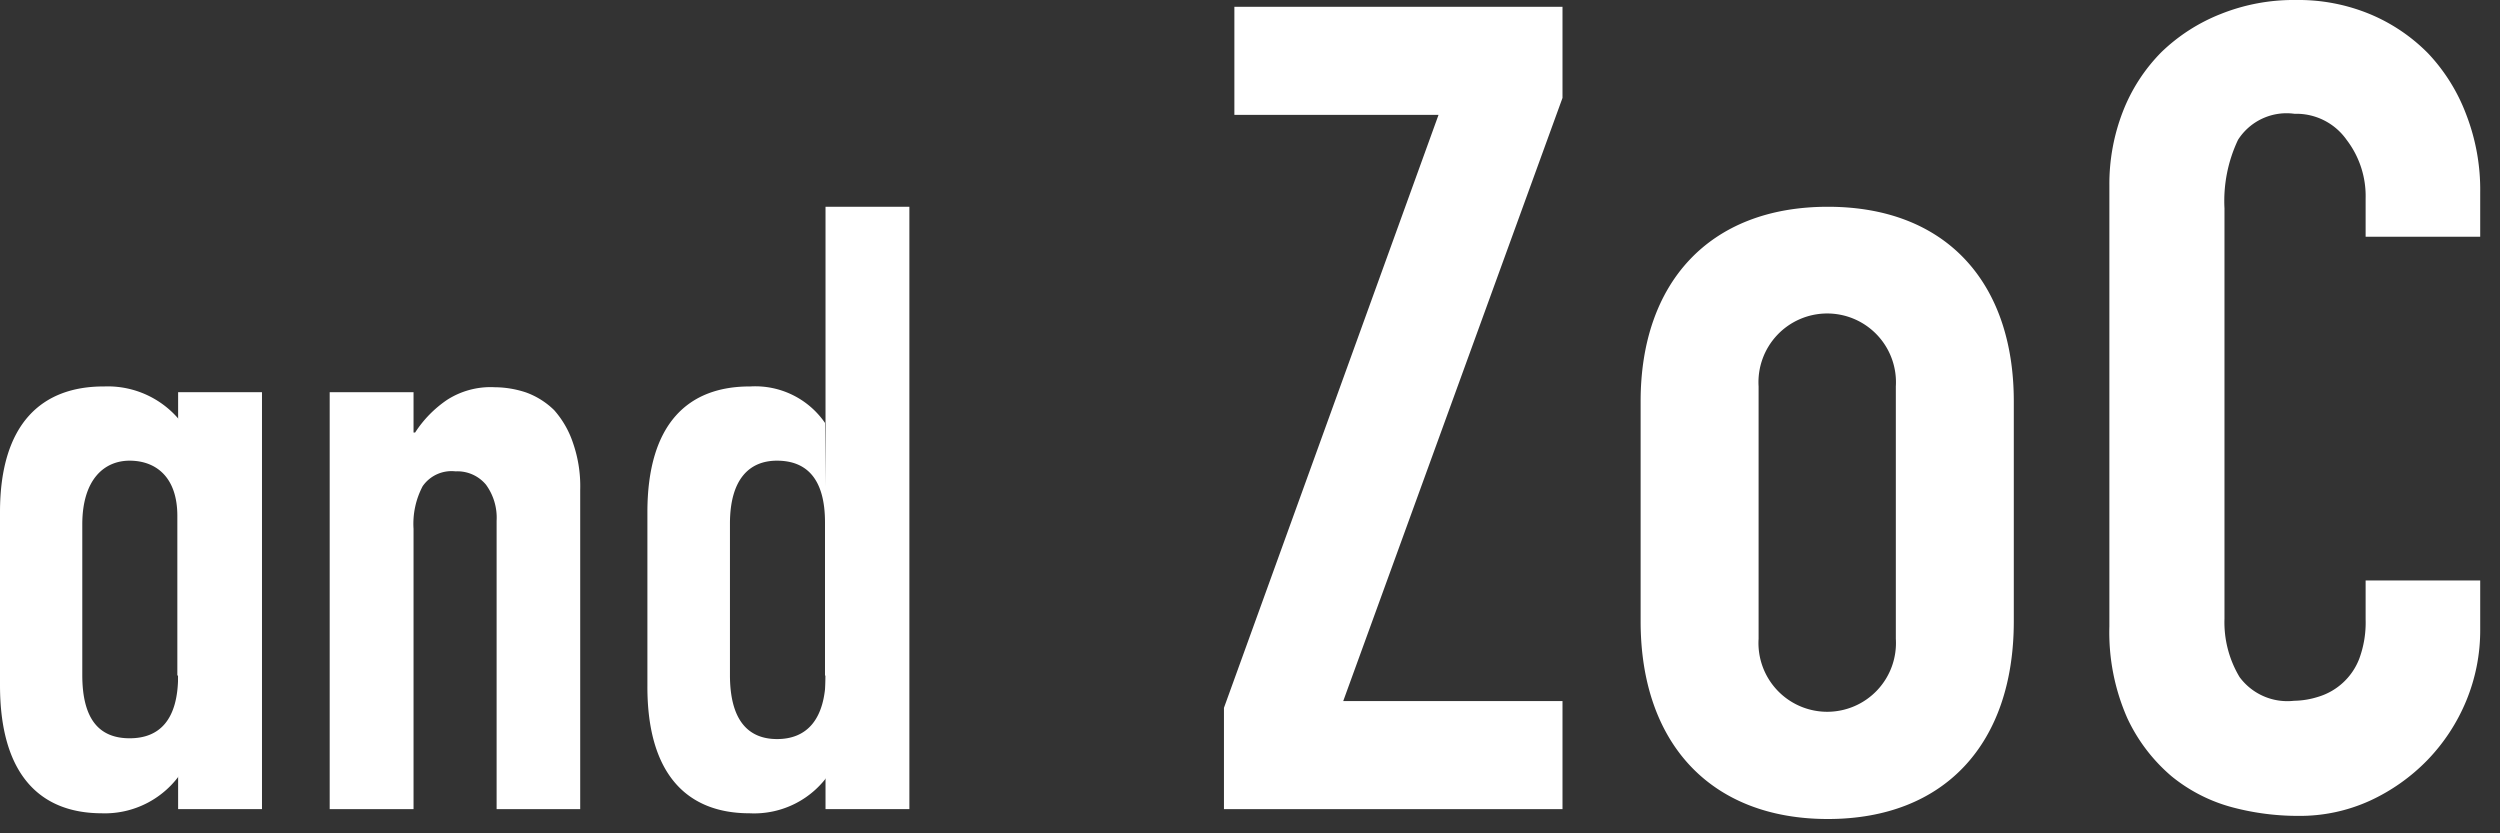 <svg xmlns="http://www.w3.org/2000/svg" width="96" height="32" viewBox="0 0 96 32"><rect x="0" y="0" width="96" height="32" fill="#333333" stroke="none"/><title>アセット 6main_image_vol3</title><g id="レイヤー_2" data-name="レイヤー 2"><g id="レイヤー_2-2" data-name="レイヤー 2"><path d="M47,27.18,55.24,4.41H47.4V.26H60v3.5L51.58,26.92H60v4.15H47Z" style="fill:#fff"/><path d="M95.24,24.19a7.07,7.07,0,0,1-.54,2.73,7.27,7.27,0,0,1-1.49,2.27A7.38,7.38,0,0,1,91,30.75a6.48,6.48,0,0,1-2.74.58A9.81,9.81,0,0,1,85.72,31a6.22,6.22,0,0,1-2.33-1.19,6.57,6.57,0,0,1-1.7-2.23A8.16,8.16,0,0,1,81,24.06V7.1a7.68,7.68,0,0,1,.52-2.82A6.67,6.67,0,0,1,83,2,6.94,6.94,0,0,1,85.27.54,7.53,7.53,0,0,1,88.17,0,7.17,7.17,0,0,1,91,.54a6.81,6.81,0,0,1,2.24,1.51A7,7,0,0,1,94.7,4.39a8,8,0,0,1,.54,3V9.09h-4.4V7.62a3.55,3.55,0,0,0-.73-2.25,2.36,2.36,0,0,0-2-1,2.21,2.21,0,0,0-2.17,1A5.48,5.48,0,0,0,85.42,8V23.76A4.09,4.09,0,0,0,86,26a2.28,2.28,0,0,0,2.09.91,3.2,3.2,0,0,0,.92-.15,2.44,2.44,0,0,0,1.58-1.45,4,4,0,0,0,.25-1.52V22.29h4.4Z" style="fill:#fff"/><path d="M63,23.86V15.41c0-4.53,2.62-7.47,7.19-7.47s7.14,2.94,7.14,7.47v8.45c0,4.69-2.65,7.59-7.14,7.59S63,28.55,63,23.86Zm4.53-9v9.67a2.64,2.64,0,1,0,5.27,0V14.84a2.64,2.64,0,1,0-5.27,0Z" style="fill:#fff"/><path d="M7,29.61a3.54,3.54,0,0,1-3.11,1.62C1.55,31.22,0,29.76,0,26.31l0-6.64c0-3.42,1.62-4.84,4-4.83a3.58,3.58,0,0,1,3.11,1.58Zm-.19-3.67,0-6.13c0-1.49-.82-2.11-1.81-2.12s-1.83.71-1.84,2.42l0,5.81c0,1.74.68,2.43,1.82,2.43S6.84,27.65,6.84,25.94Z" style="fill:#fff"/><path d="M12.66,15.06h3.22v1.55h.06a4.41,4.41,0,0,1,1.22-1.25A3.09,3.09,0,0,1,19,14.87a3.87,3.87,0,0,1,1.2.2,3,3,0,0,1,1.08.68A3.62,3.62,0,0,1,22,17a5.06,5.06,0,0,1,.28,1.81V31.07H19.07V20a2.15,2.15,0,0,0-.41-1.39,1.43,1.43,0,0,0-1.17-.51,1.35,1.35,0,0,0-1.26.57,3.1,3.1,0,0,0-.35,1.64V31.07H12.66Z" style="fill:#fff"/><rect x="6.84" y="15.06" width="3.22" height="16.01" style="fill:#fff"/><rect x="31.7" y="7.94" width="3.22" height="23.13" style="fill:#fff"/><path d="M31.89,29.64a3.49,3.49,0,0,1-3.11,1.59c-2.37,0-3.93-1.47-3.92-4.89l0-6.67c0-3.42,1.58-4.84,3.95-4.83a3.25,3.25,0,0,1,2.87,1.4m0,9.7,0-5.88c0-1.68-.71-2.36-1.82-2.37s-1.83.74-1.83,2.42l0,5.81c0,1.74.7,2.46,1.81,2.46S31.7,27.67,31.71,25.94Z" style="fill:#fff"/></g></g></svg>
